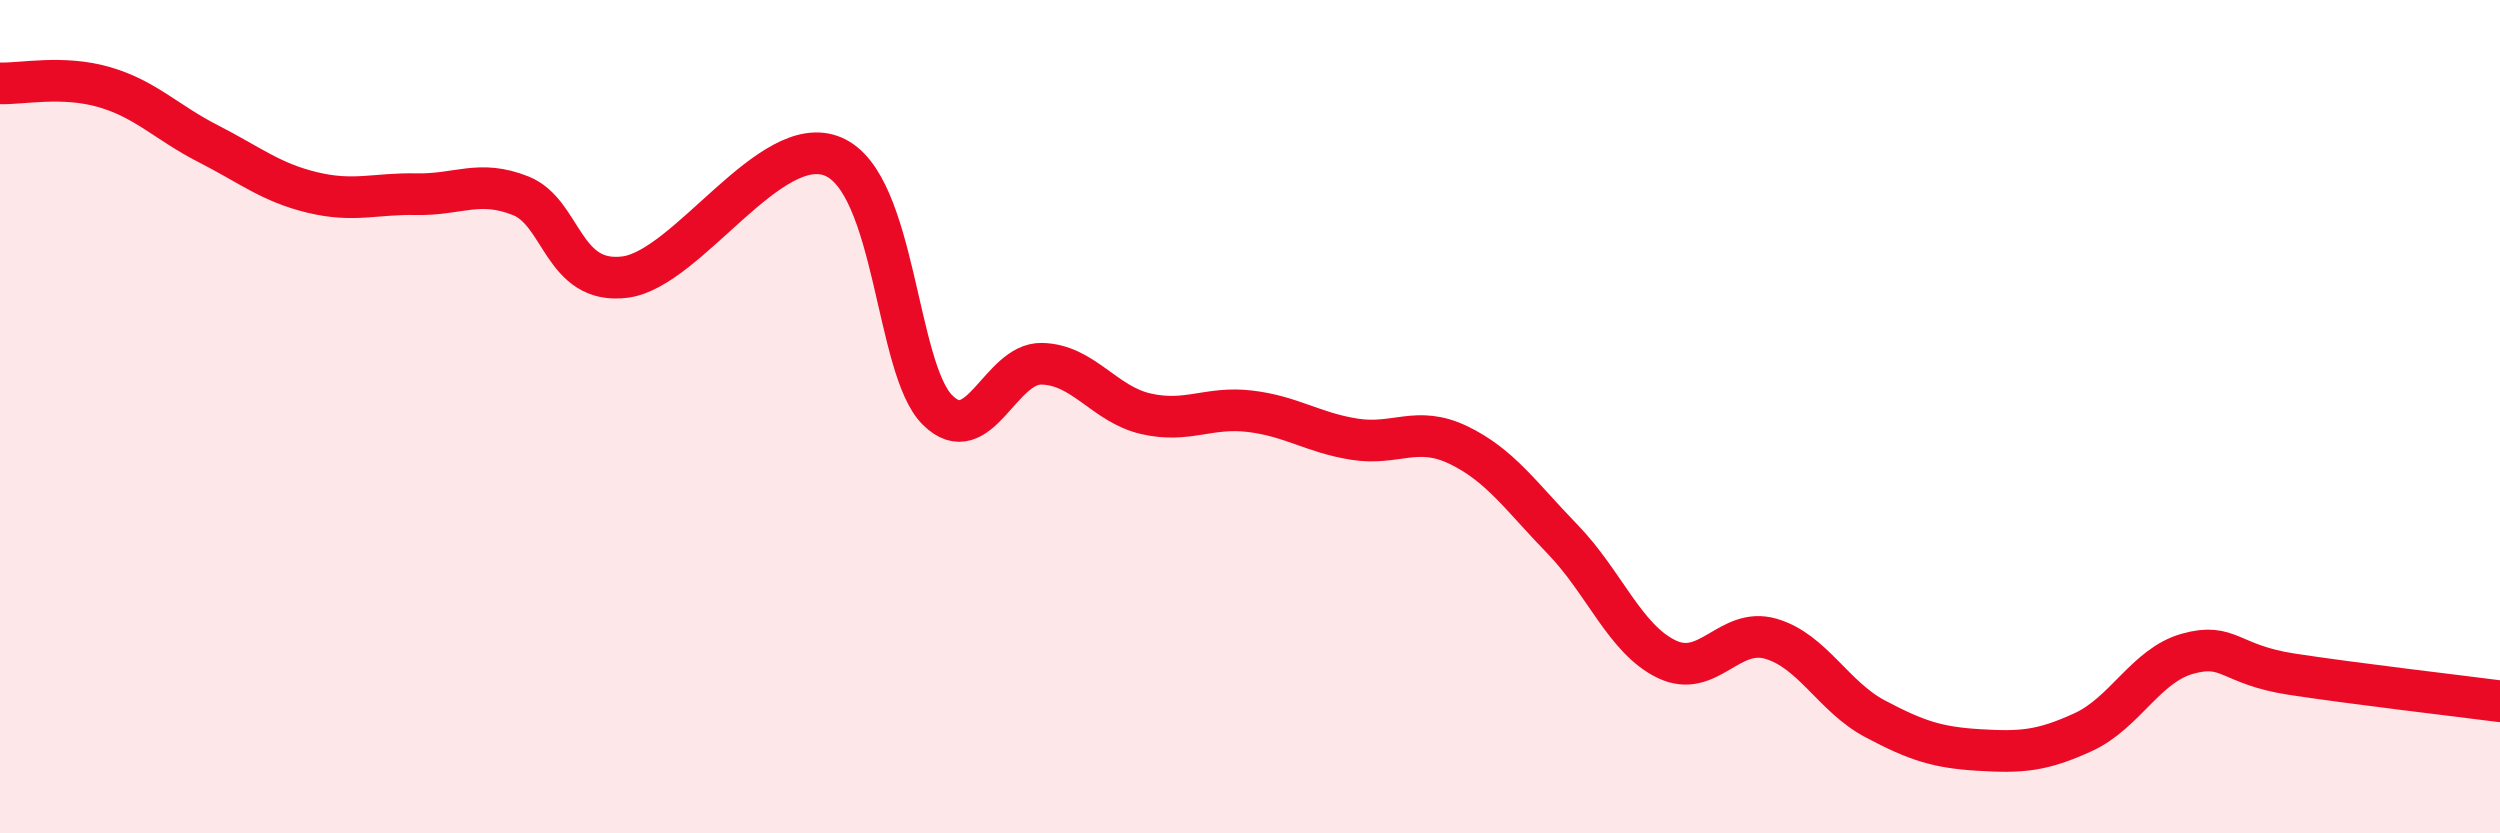 
    <svg width="60" height="20" viewBox="0 0 60 20" xmlns="http://www.w3.org/2000/svg">
      <path
        d="M 0,2 C 0.5,2.02 1.5,1.8 2.5,2.09 C 3.5,2.38 4,2.94 5,3.45 C 6,3.96 6.5,4.38 7.5,4.62 C 8.5,4.86 9,4.64 10,4.66 C 11,4.68 11.5,4.3 12.5,4.7 C 13.5,5.1 13.5,6.84 15,6.65 C 16.5,6.46 18.5,3.12 20,3.76 C 21.5,4.4 21.5,8.85 22.5,9.84 C 23.5,10.83 24,8.71 25,8.73 C 26,8.75 26.5,9.7 27.5,9.93 C 28.5,10.16 29,9.75 30,9.87 C 31,9.99 31.5,10.38 32.5,10.54 C 33.5,10.7 34,10.2 35,10.68 C 36,11.16 36.5,11.91 37.5,12.94 C 38.5,13.97 39,15.34 40,15.82 C 41,16.3 41.5,15.04 42.5,15.33 C 43.5,15.62 44,16.72 45,17.25 C 46,17.78 46.5,17.94 47.5,18 C 48.5,18.06 49,18.03 50,17.57 C 51,17.11 51.5,15.97 52.5,15.69 C 53.5,15.41 53.5,15.95 55,16.18 C 56.5,16.41 59,16.7 60,16.83L60 20L0 20Z"
        fill="#EB0A25"
        opacity="0.1"
        stroke-linecap="round"
        stroke-linejoin="round"
      />
      <path
        d="M 0,2 C 0.5,2.02 1.5,1.8 2.5,2.09 C 3.5,2.38 4,2.94 5,3.45 C 6,3.96 6.5,4.38 7.5,4.62 C 8.5,4.86 9,4.64 10,4.66 C 11,4.68 11.5,4.3 12.5,4.7 C 13.5,5.1 13.5,6.84 15,6.65 C 16.5,6.46 18.5,3.12 20,3.76 C 21.5,4.4 21.5,8.85 22.5,9.84 C 23.5,10.83 24,8.71 25,8.73 C 26,8.75 26.5,9.7 27.5,9.93 C 28.5,10.16 29,9.75 30,9.87 C 31,9.99 31.5,10.38 32.5,10.54 C 33.5,10.7 34,10.2 35,10.68 C 36,11.16 36.5,11.91 37.5,12.94 C 38.5,13.97 39,15.34 40,15.82 C 41,16.3 41.5,15.04 42.5,15.33 C 43.5,15.62 44,16.72 45,17.25 C 46,17.78 46.5,17.94 47.5,18 C 48.5,18.06 49,18.03 50,17.57 C 51,17.11 51.5,15.97 52.5,15.69 C 53.5,15.41 53.5,15.95 55,16.18 C 56.5,16.41 59,16.7 60,16.83"
        stroke="#EB0A25"
        stroke-width="1"
        fill="none"
        stroke-linecap="round"
        stroke-linejoin="round"
      />
    </svg>
  